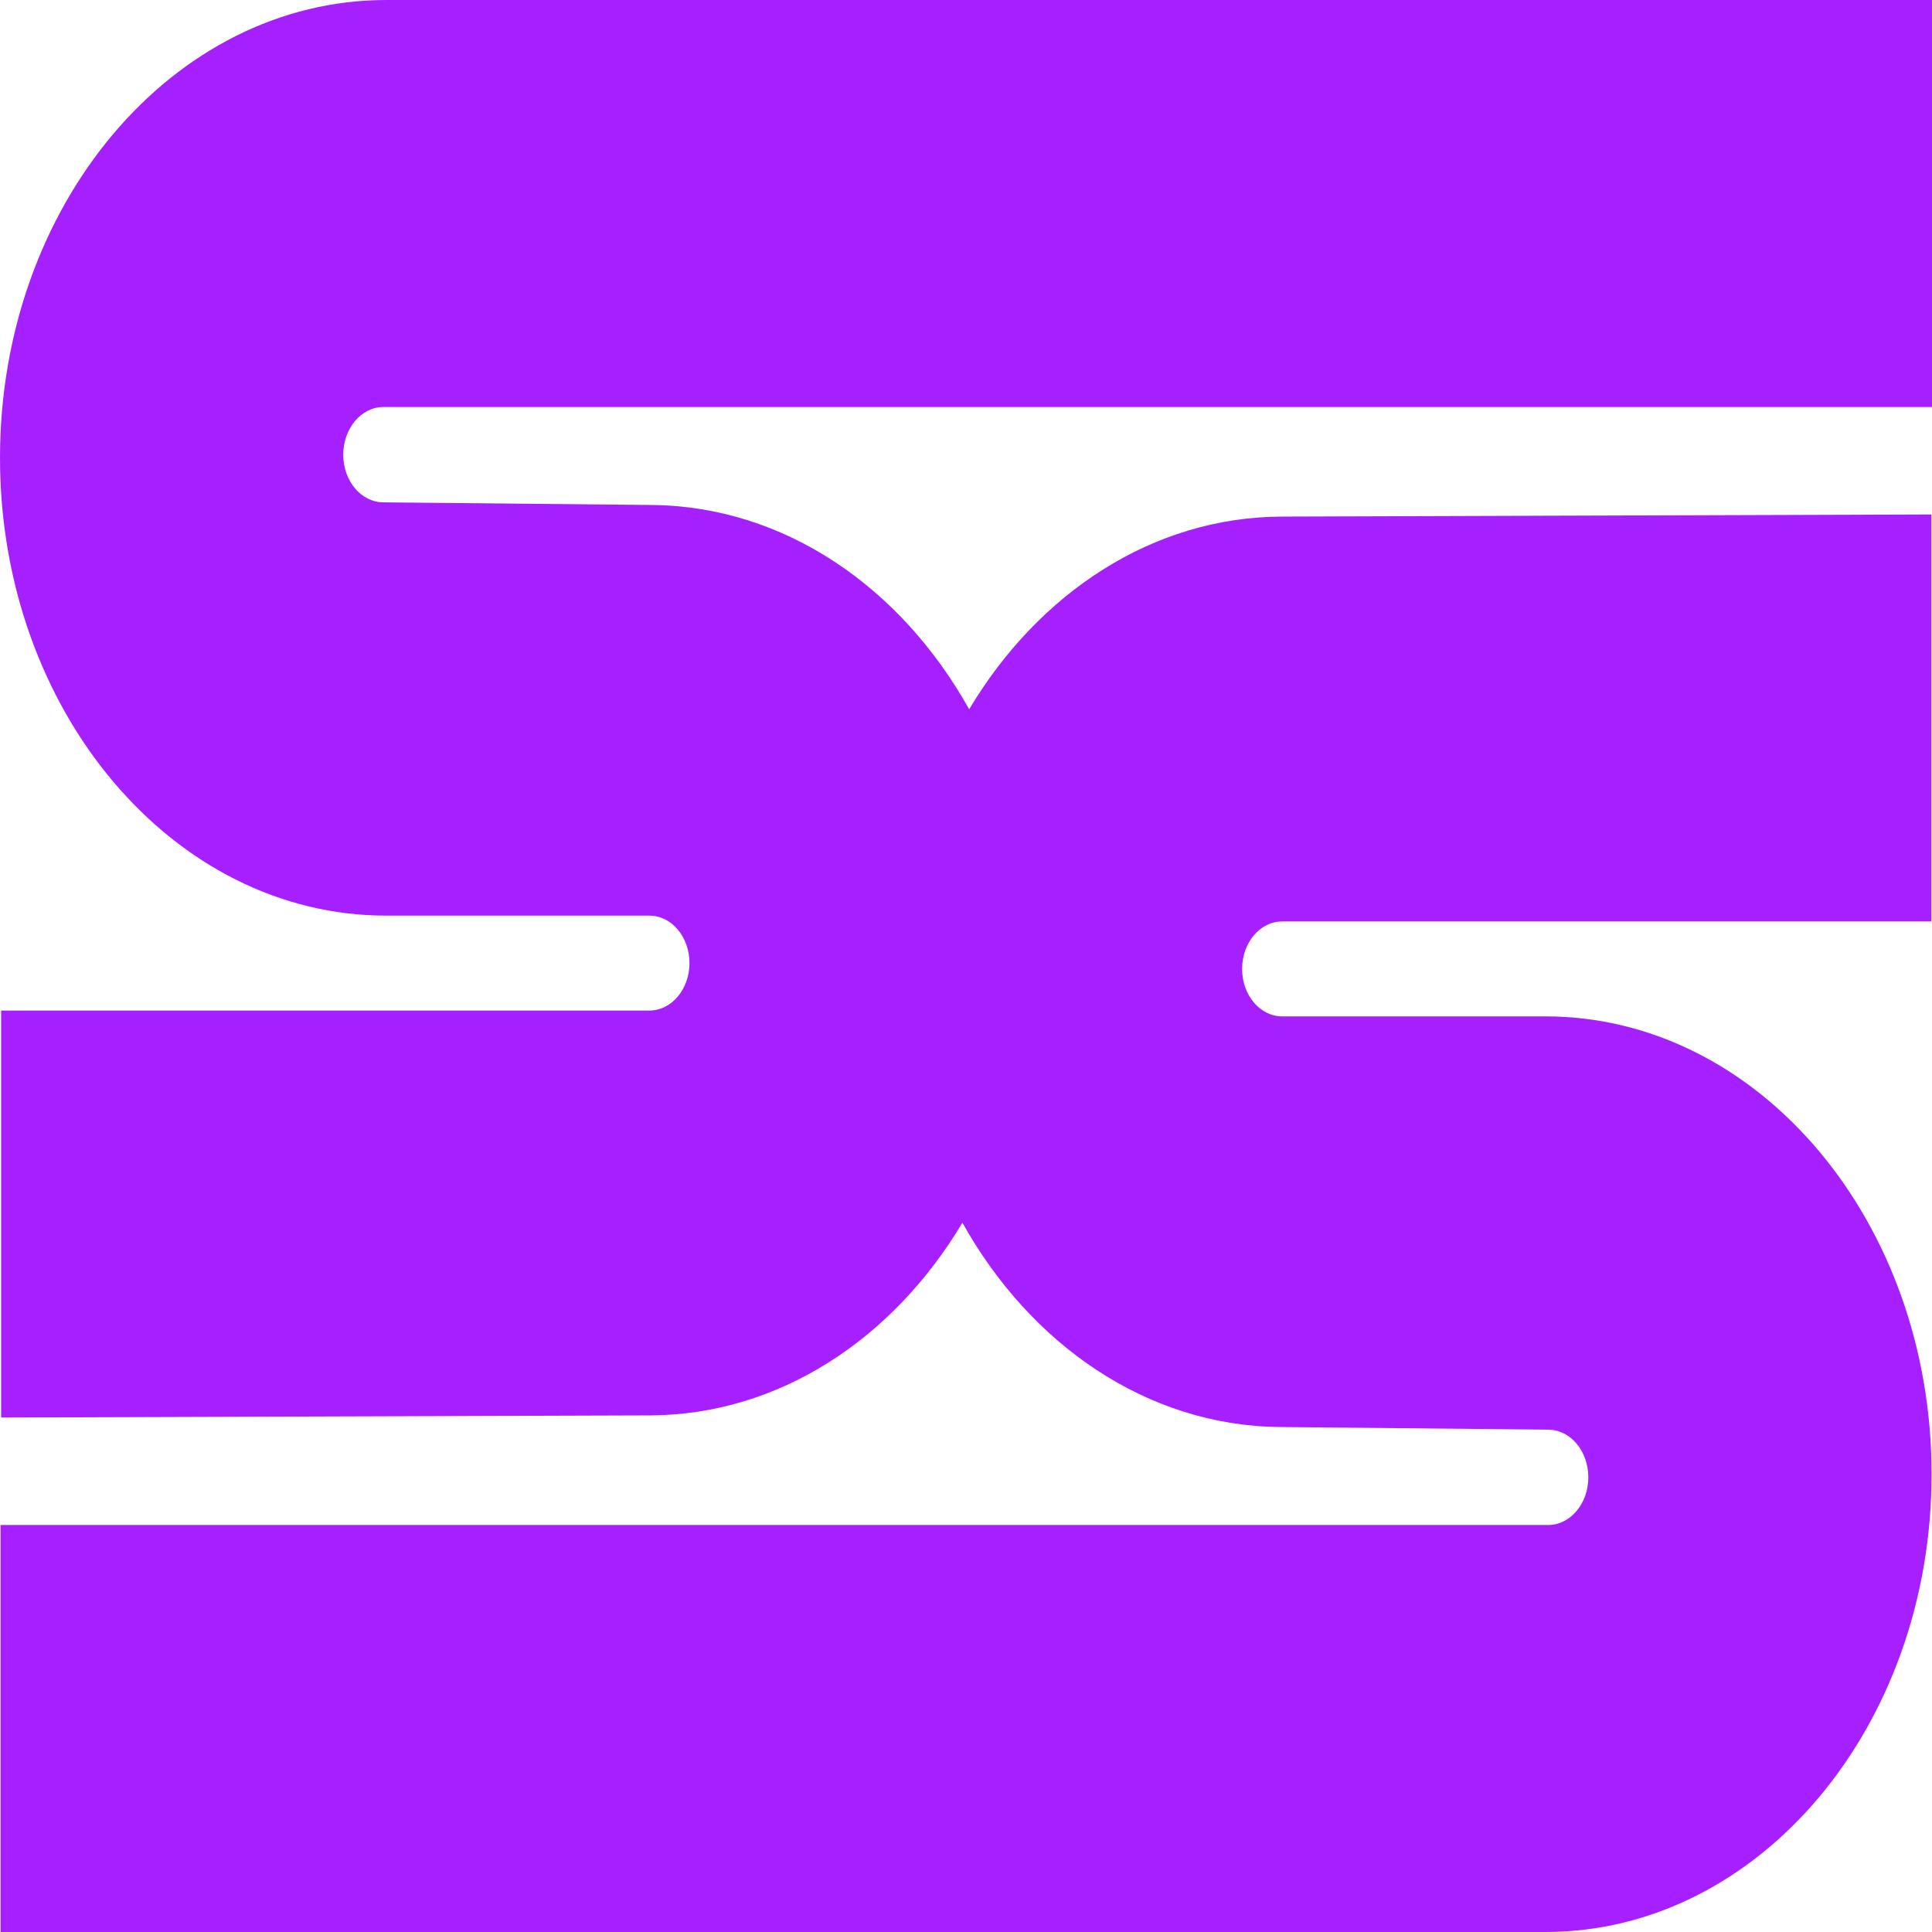 <svg xmlns="http://www.w3.org/2000/svg" version="1.1" xmlns:xlink="http://www.w3.org/1999/xlink" width="599" height="599"><svg width="599" height="599" viewBox="0 0 599 599" fill="none" xmlns="http://www.w3.org/2000/svg">
<path d="M118.908 126.183H599V0H119.744C53.614 0 0 63.552 0 141.941C0 220.329 53.614 283.881 119.744 283.881H201.354C208.206 283.881 213.767 290.473 213.767 298.596C213.767 306.718 208.206 313.31 201.354 313.31H0.352V439.493L201.471 438.832C241.528 438.693 276.889 415.126 298.385 379.088C319.514 416.935 355.623 442.032 396.751 442.432L480.077 443.25C486.93 443.319 492.447 449.911 492.447 458.033C492.447 466.19 486.856 472.817 479.975 472.817H0.161V599H479.124C545.254 599 598.868 535.448 598.868 457.059C598.868 378.671 545.254 315.119 479.124 315.119H397.514C390.662 315.119 385.101 308.527 385.101 300.404C385.101 292.282 390.662 285.69 397.514 285.69H598.795V159.507L397.397 160.168C357.34 160.307 321.979 183.874 300.483 219.912C279.354 182.065 243.245 156.968 202.117 156.568L118.791 155.75C111.938 155.681 106.421 149.089 106.421 140.967C106.421 132.844 112.012 126.183 118.893 126.183H118.908Z" fill="#A620FF"></path>
</svg><style>@media (prefers-color-scheme: light) { :root { filter: none; } }
@media (prefers-color-scheme: dark) { :root { filter: none; } }
</style></svg>